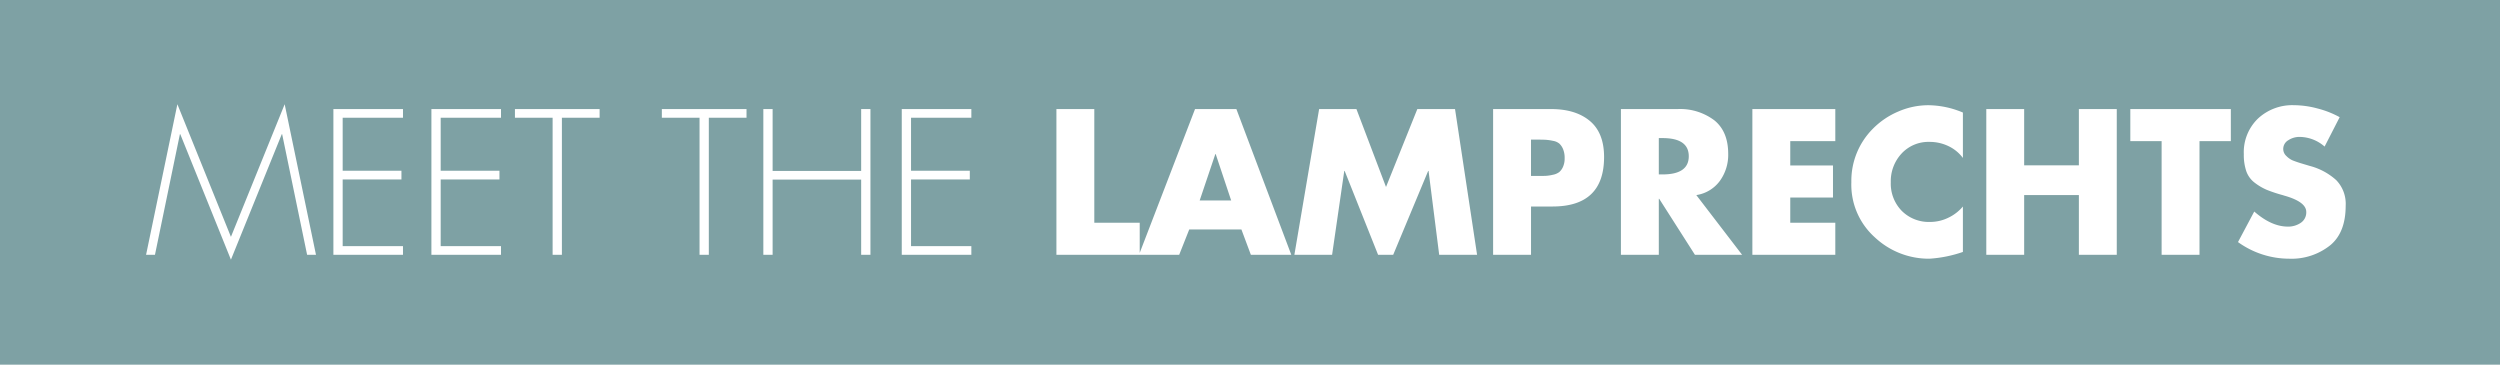 <svg xmlns="http://www.w3.org/2000/svg" width="569" height="83" viewBox="0 0 569 83"><g transform="translate(-1469 -2093)"><path d="M0,0H569V83H0Z" transform="translate(1469 2093)" fill="#7ea1a4"/><path d="M201.9,46,196.22,18.544h-.088L184.56,47.1,173.032,18.544h-.088L167.268,46h-2.024l7.128-34.276L184.56,41.908l12.232-30.184L203.92,46ZM223.72,14.8H209.992V26.86h13.376v1.98H209.992V44.02H223.72V46H207.88V12.824h15.84Zm22.308,0H232.3V26.86h13.376v1.98H232.3V44.02h13.728V46h-15.84V12.824h15.84Zm13.86,0V46h-2.112V14.8H249.2v-1.98h19.272V14.8Zm33.44,0V46h-2.112V14.8h-8.58v-1.98h19.272V14.8Zm14.52,12.1H328V12.824h2.112V46H328V28.884H307.848V46h-2.112V12.824h2.112ZM353.08,14.8H339.352V26.86h13.376v1.98H339.352V44.02H353.08V46H337.24V12.824h15.84Zm27.984-1.98V38.7H391.4V46H372.44V12.824Zm33.484,27.412h-11.88L400.38,46h-9.152l12.76-33.176H413.4L425.9,46h-9.2Zm-2.332-6.6-3.52-10.56h-.088l-3.564,10.56ZM426.6,46l5.632-33.176h8.492l6.732,17.732,7.128-17.732h8.58L468.184,46H459.56l-2.42-19.1h-.088L449.088,46h-3.432l-7.612-19.1h-.088L435.184,46Zm45.232,0V12.824h13.2q5.588,0,8.822,2.706t3.234,8.206Q497.092,35,485.344,35H480.46V46Zm8.624-26.224v8.272h1.452q1.232,0,1.87-.022a9.3,9.3,0,0,0,1.628-.242,3.56,3.56,0,0,0,1.474-.616,3.36,3.36,0,0,0,.858-1.188,4.63,4.63,0,0,0,.374-1.98,5.174,5.174,0,0,0-.352-2.046,3.6,3.6,0,0,0-.836-1.254,3.016,3.016,0,0,0-1.43-.638,11.857,11.857,0,0,0-1.628-.242q-.682-.044-1.958-.044ZM518.08,32.4,528.508,46H517.772l-8.14-12.76h-.088V46H500.92V12.824h12.892a12.924,12.924,0,0,1,8.36,2.552q3.168,2.552,3.168,7.656a10.094,10.094,0,0,1-1.914,6.16A8.151,8.151,0,0,1,518.08,32.4Zm-8.536-12.98V27.7h.836q5.984,0,5.984-4.136t-5.984-4.136Zm40.172.7H539.464v5.544h9.724v7.3h-9.724V38.7h10.252V46H530.84V12.824h18.876Zm29.04-6.512v10.34a8.777,8.777,0,0,0-3.322-2.706,9.816,9.816,0,0,0-4.246-.946,8.33,8.33,0,0,0-6.38,2.64,9.241,9.241,0,0,0-2.464,6.556,8.87,8.87,0,0,0,2.486,6.49,8.7,8.7,0,0,0,6.49,2.53,9.388,9.388,0,0,0,4.092-.946A9.833,9.833,0,0,0,578.756,35V45.34a28.558,28.558,0,0,1-7.612,1.54A17.937,17.937,0,0,1,558.692,42a16.081,16.081,0,0,1-5.324-12.54,16.769,16.769,0,0,1,4.884-12.144,17.934,17.934,0,0,1,5.808-3.938,17.194,17.194,0,0,1,6.82-1.43A20.562,20.562,0,0,1,578.756,13.616ZM592.7,25.628h12.452v-12.8h8.624V46h-8.624V32.4H592.7V46H584.08V12.824H592.7Zm39.908-5.5V46h-8.624V20.128H616.86v-7.3h22.88v7.3Zm31.9-5.456L661.08,21.36a8.761,8.761,0,0,0-5.72-2.2,4.6,4.6,0,0,0-2.53.748,2.3,2.3,0,0,0-1.166,2.024,2.159,2.159,0,0,0,.726,1.584,4.539,4.539,0,0,0,1.364.968q.638.264,1.738.616l2.2.66a14.347,14.347,0,0,1,6.028,3.234,7.742,7.742,0,0,1,2.156,5.83q0,6.028-3.432,8.932a14.082,14.082,0,0,1-9.416,3.124,19.957,19.957,0,0,1-11.66-3.784l3.7-6.952q3.916,3.432,7.656,3.432a5.055,5.055,0,0,0,2.926-.858,2.826,2.826,0,0,0,1.254-2.486q0-2.288-4.972-3.7a1.362,1.362,0,0,1-.264-.088,32.773,32.773,0,0,1-3.74-1.232A12.619,12.619,0,0,1,645.2,29.61a5.62,5.62,0,0,1-1.936-2.618,11.624,11.624,0,0,1-.572-3.916A10.632,10.632,0,0,1,645.9,15a11.447,11.447,0,0,1,8.228-3.058,21.016,21.016,0,0,1,5.346.748A21.48,21.48,0,0,1,664.512,14.672Z" transform="translate(1337 2105)" fill="#fff"/></g></svg>